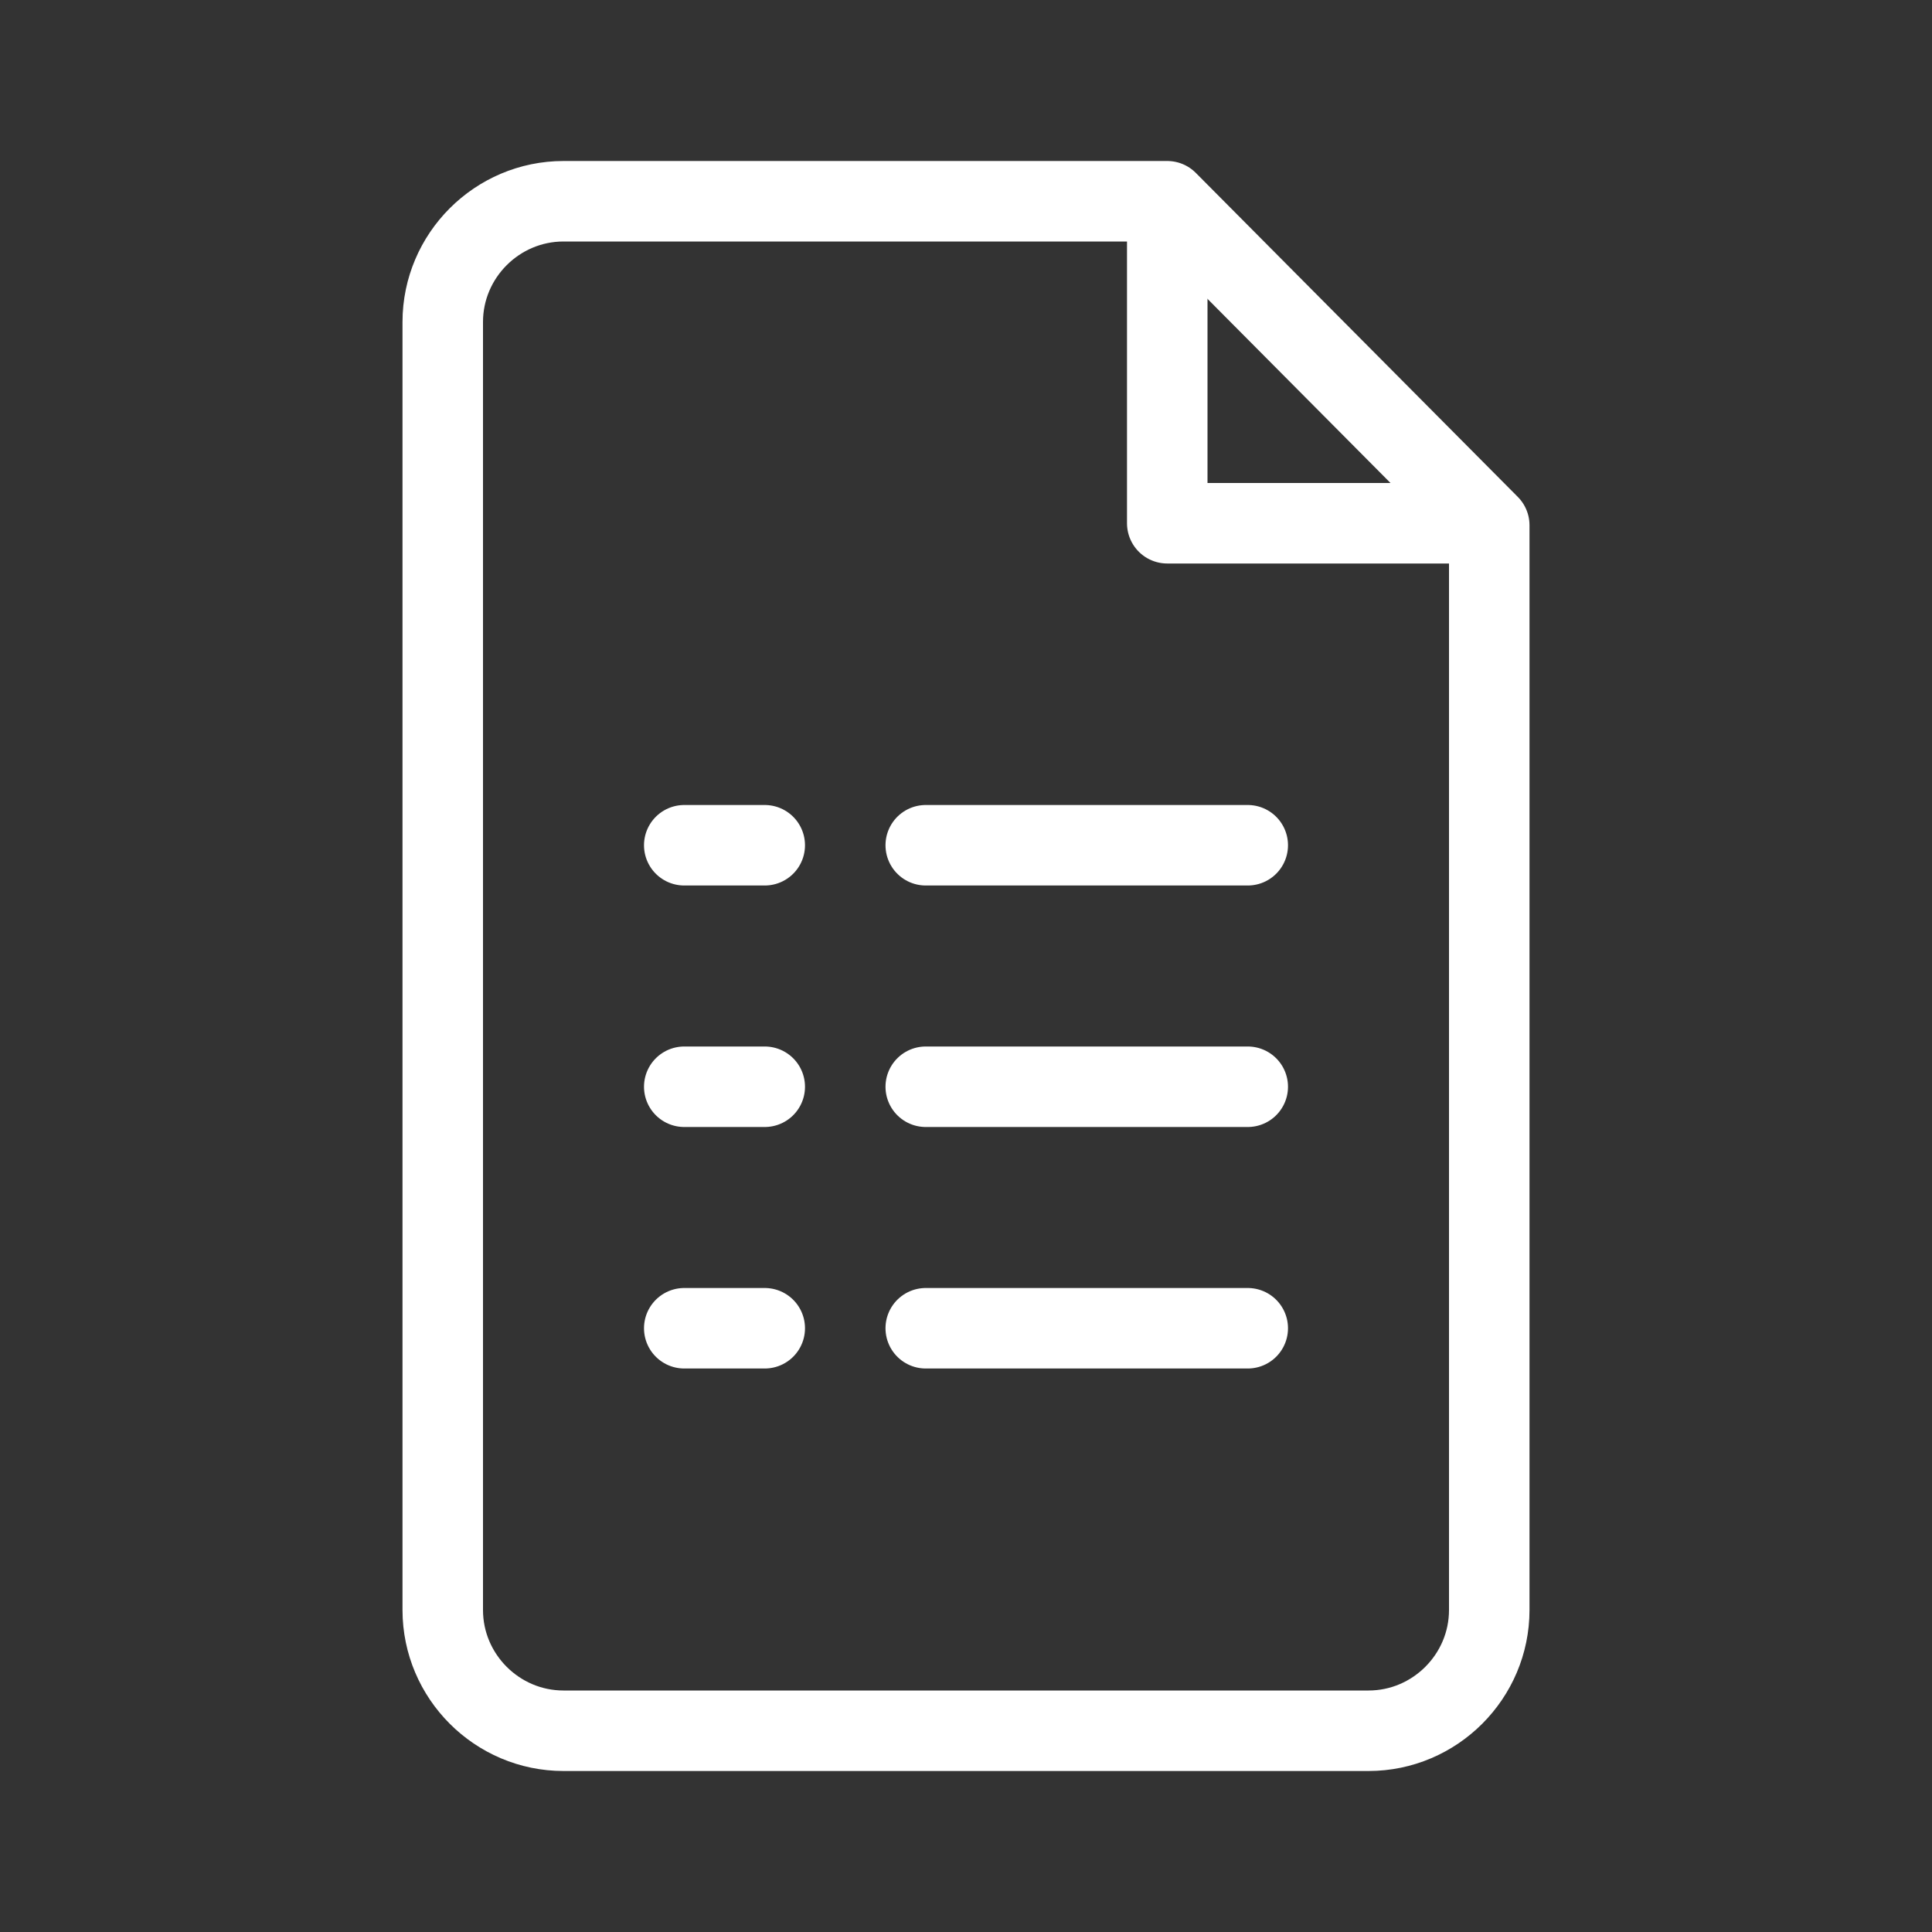 <?xml version="1.0" encoding="iso-8859-1"?>
<!-- Generator: Adobe Illustrator 19.2.1, SVG Export Plug-In . SVG Version: 6.00 Build 0)  -->
<!DOCTYPE svg PUBLIC "-//W3C//DTD SVG 1.1//EN" "http://www.w3.org/Graphics/SVG/1.1/DTD/svg11.dtd">
<svg version="1.1" xmlns="http://www.w3.org/2000/svg" xmlns:xlink="http://www.w3.org/1999/xlink" x="0px" y="0px"
     viewBox="0 0 192 192" enable-background="new 0 0 192 192" xml:space="preserve">
<rect x="0" y="0" width="192" height="192" fill="#333333" stroke="none"/>
<g id="Ebene_1">
	<g id="ICON">
		<g id="Bill_x5F_or_x5F_Report_x5F_ic">
			
				<line id="XMLID_8_" fill="none" stroke="#FFF" stroke-width="8" stroke-linecap="round" stroke-miterlimit="10" x1="124" y1="84" x2="92" y2="84"/>

            <line id="XMLID_7_" fill="none" stroke="#FFF" stroke-width="8" stroke-linecap="round" stroke-miterlimit="10" x1="76" y1="84" x2="68" y2="84"/>

            <line id="XMLID_6_" fill="none" stroke="#FFF" stroke-width="8" stroke-linecap="round" stroke-miterlimit="10" x1="124" y1="108" x2="92" y2="108"/>

            <line id="XMLID_5_" fill="none" stroke="#FFF" stroke-width="8" stroke-linecap="round" stroke-miterlimit="10" x1="76" y1="108" x2="68" y2="108"/>

            <line id="XMLID_4_" fill="none" stroke="#FFF" stroke-width="8" stroke-linecap="round" stroke-miterlimit="10" x1="124" y1="132" x2="92" y2="132"/>

            <line id="XMLID_1_" fill="none" stroke="#FFF" stroke-width="8" stroke-linecap="round" stroke-miterlimit="10" x1="76" y1="132" x2="68" y2="132"/>
            <g id="File_x5F_pdf_x5F_ic_2">
			</g>
		</g>
	</g>
</g>
    <g id="ICON_1_">
	<path fill="none" stroke="#FFF" stroke-width="8" stroke-linejoin="round" stroke-miterlimit="10" d="M116,20H56
		c-6.6,0-12,5.4-12,12v128c0,6.6,5.4,12,12,12h80c6.6,0,12-5.4,12-12V52.2L116,20z"/>
        <path fill="none" stroke="#FFF" stroke-width="8" stroke-linejoin="round" stroke-miterlimit="10" d="M116,20v32h32"/>
</g>
</svg>
